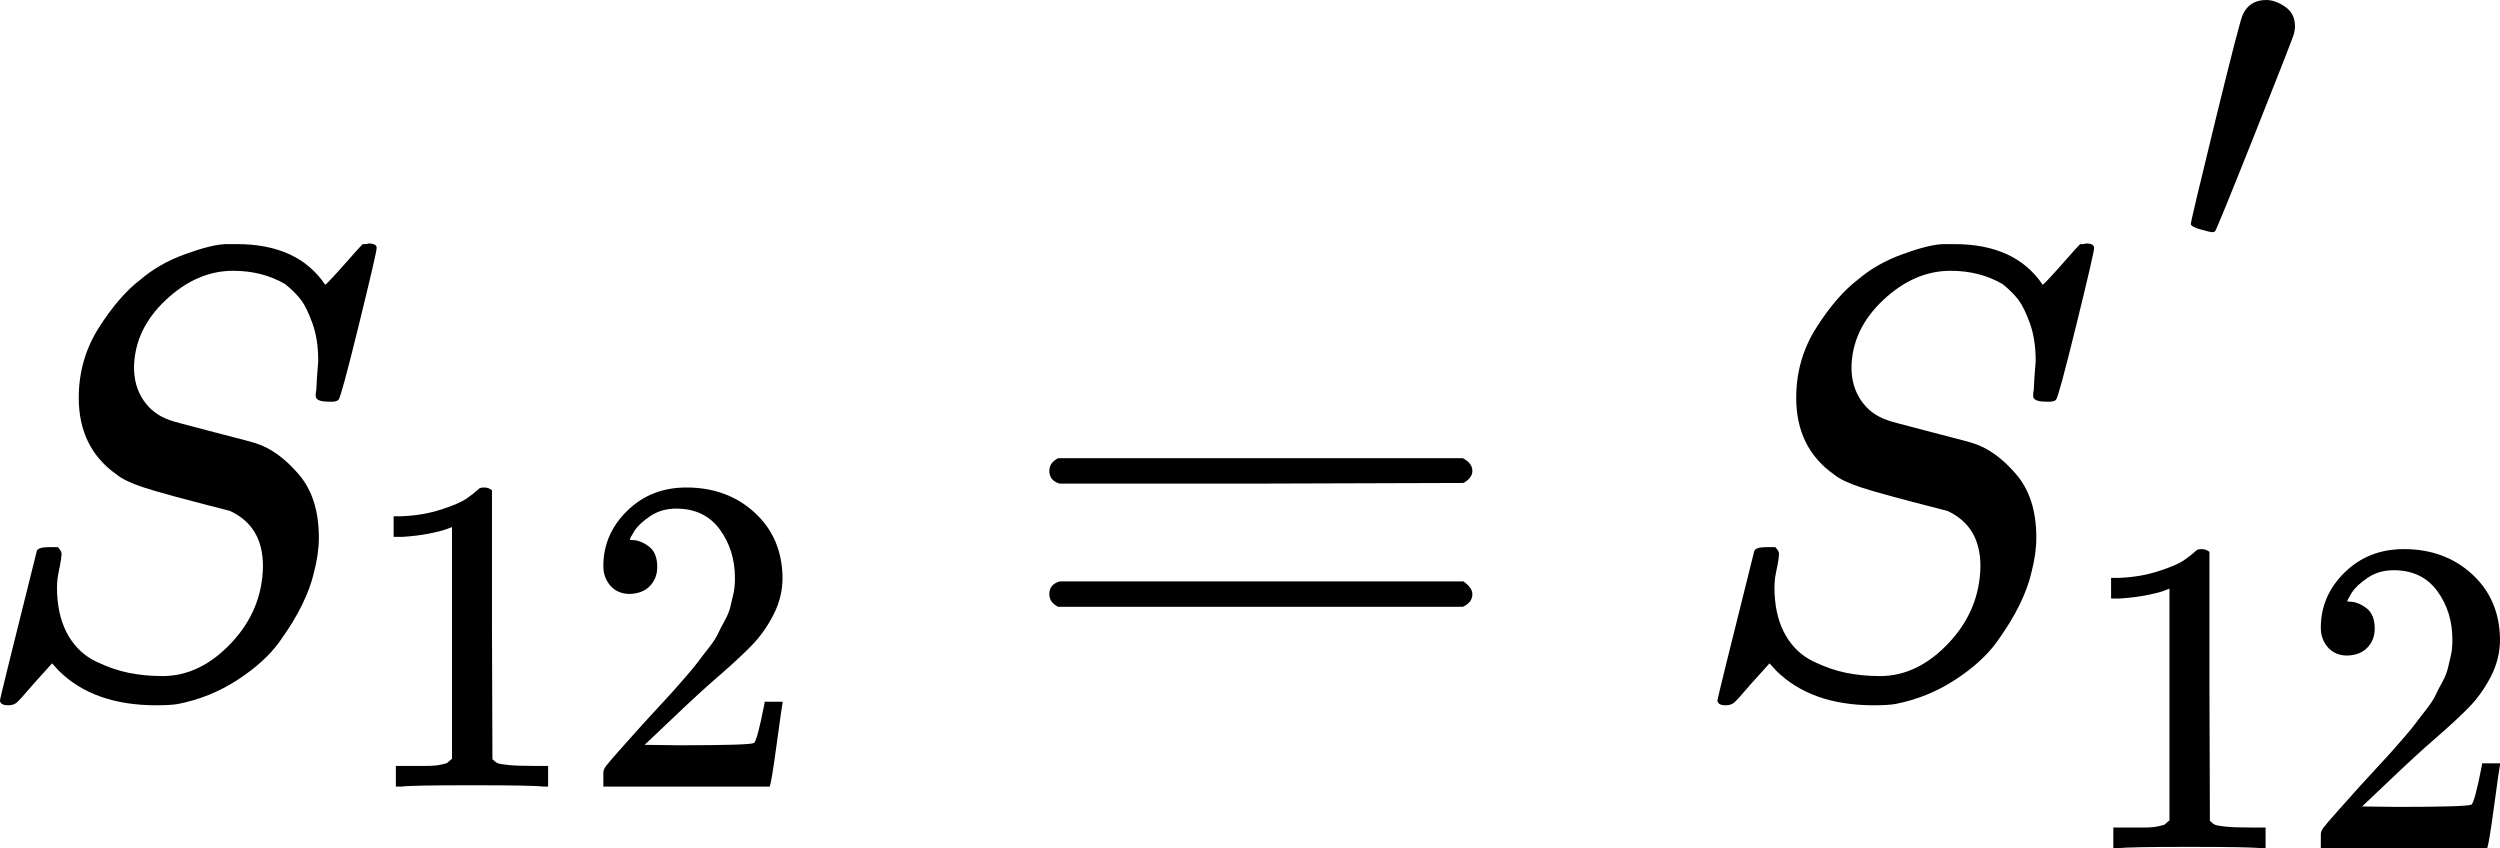 <?xml version="1.0" encoding="UTF-8" standalone="no"?>
<svg xmlns:dc="http://purl.org/dc/elements/1.1/" xmlns:cc="http://creativecommons.org/ns#" xmlns:rdf="http://www.w3.org/1999/02/22-rdf-syntax-ns#" xmlns:svg="http://www.w3.org/2000/svg" xmlns="http://www.w3.org/2000/svg" xmlns:xlink="http://www.w3.org/1999/xlink" xmlns:sodipodi="http://sodipodi.sourceforge.net/DTD/sodipodi-0.dtd" xmlns:inkscape="http://www.inkscape.org/namespaces/inkscape" width="71.229px" height="24.167px" viewBox="0 -809 3935.302 1335.291" version="1.1" id="svg49" sodipodi:docname="equation(6).svg" inkscape:version="0.92.2 5c3e80d, 2017-08-06">
  <sodipodi:namedview pagecolor="#ffffff" bordercolor="#666666" borderopacity="1" objecttolerance="10" gridtolerance="10" guidetolerance="10" inkscape:pageopacity="0" inkscape:pageshadow="2" inkscape:window-width="1248" inkscape:window-height="976" id="namedview51" showgrid="false" inkscape:zoom="7.1199957" inkscape:cx="33.746714" inkscape:cy="9.5559998" inkscape:window-x="0" inkscape:window-y="0" inkscape:window-maximized="1" inkscape:current-layer="svg49"/>
  <defs id="defs7">
    <path id="MJX-396-TEX-I-53" d="m 308,24 q 59,0 108,52 49,52 50,121 0,63 -52,87 -106,27 -136,37 -30,10 -42,20 -60,42 -60,121 0,61 32,111 32,50 65,75 29,25 70,40 41,15 64,16 h 11 7 q 96,0 139,-64 1,0 13,13 12,13 26,29 14,16 20,22 1,0 4,0 3,0 5,1 13,0 13,-7 0,-7 -28,-121 -28,-114 -32,-118 -4,-4 -16,-3 -20,0 -20,9 0,6 1,10 0,3 1,19 1,16 2,26 0,34 -9,59 -9,25 -18,37 -9,12 -25,25 -36,21 -82,21 -57,0 -106,-46 -49,-46 -50,-106 0,-30 15,-52 15,-22 41,-31 4,-2 70,-19 66,-17 67,-18 34,-11 66,-48 32,-37 32,-100 0,-26 -8,-56 -5,-22 -18,-49 -13,-27 -36,-59 -23,-32 -66,-60 -43,-28 -94,-38 -12,-2 -34,-2 -99,0 -154,55 L 134,44 106,13 q -23,-27 -28,-31 -5,-4 -13,-4 -13,0 -13,8 0,3 58,235 2,6 20,6 h 13 q 6,-6 6,-11 0,-2 -1,-9 -1,-7 -4,-21 -3,-14 -2,-33 2,-39 18,-66 16,-27 43,-40 27,-13 52,-18 25,-5 53,-5 z" inkscape:connector-curvature="0"/>
    <path id="MJX-396-TEX-N-31" d="m 213,578 -13,-5 q -14,-5 -40,-10 -26,-5 -58,-7 H 83 v 46 h 19 q 47,2 87,15 40,13 56,24 16,11 28,22 2,3 12,3 9,0 17,-6 V 361 l 1,-300 q 7,-7 12,-9 5,-2 24,-4 19,-2 62,-2 h 26 V 0 H 416 Q 395,3 257,3 121,3 100,0 H 88 v 46 h 26 q 22,0 38,0 16,0 25,1 9,1 16,3 7,2 8,2 1,0 6,5 5,5 6,4 z" inkscape:connector-curvature="0"/>
    <path id="MJX-396-TEX-N-32" d="m 109,429 q -27,0 -43,18 -16,18 -16,44 0,71 53,123 53,52 132,52 91,0 152,-56 61,-56 62,-145 0,-43 -20,-82 -20,-39 -48,-68 -28,-29 -80,-74 -36,-31 -100,-92 l -59,-56 76,-1 q 157,0 167,5 7,2 24,89 v 3 h 40 v -3 Q 448,183 436,95 424,7 421,3 V 0 H 50 v 19 12 q 0,7 6,15 6,8 30,35 29,32 50,56 9,10 34,37 25,27 34,37 9,10 29,33 20,23 28,34 8,11 23,30 15,19 21,32 6,13 15,29 9,16 13,32 4,16 7,30 3,14 3,33 0,63 -34,109 -34,46 -97,46 -33,0 -58,-17 -25,-17 -35,-33 -10,-16 -10,-19 0,-1 5,-1 18,0 37,-14 19,-14 19,-46 0,-25 -16,-42 -16,-17 -45,-18 z" inkscape:connector-curvature="0"/>
    <path id="MJX-396-TEX-N-3D" d="m 56,347 q 0,13 14,20 h 637 q 15,-8 15,-20 0,-11 -14,-19 L 390,327 H 72 q -16,5 -16,20 z m 0,-194 q 0,15 16,20 h 636 q 14,-10 14,-20 0,-13 -15,-20 H 70 q -14,7 -14,20 z" inkscape:connector-curvature="0"/>
    <path id="MJX-396-TEX-N-2032" d="m 79,43 q -6,0 -27,6 -21,6 -22,12 0,7 55,232 55,225 61,235 15,32 52,32 20,0 42,-15 22,-15 22,-44 0,-5 -2,-15 -1,-7 -87,-223 Q 87,47 84,45 81,43 79,43 Z" inkscape:connector-curvature="0"/>
  </defs>
  <g id="g922" transform="translate(-52.177,279.291)">
    <g transform="scale(1,-1)" id="g21" data-mml-node="msub" style="fill:#000000;stroke:#000000;stroke-width:0">
      <g id="g11" data-mml-node="mi">
        <use height="100%" width="100%" y="0" x="0" id="use9" xlink:href="#MJX-396-TEX-I-53"/>
      </g>
      <g id="g19" transform="matrix(0.707,0,0,0.707,613,-150)" data-mml-node="TeXAtom">
        <g id="g17" data-mml-node="mn">
          <use height="100%" width="100%" y="0" x="0" id="use13" xlink:href="#MJX-396-TEX-N-31"/>
          <use height="100%" width="100%" y="0" x="0" id="use15" transform="translate(500)" xlink:href="#MJX-396-TEX-N-32"/>
        </g>
      </g>
    </g>
    <g id="g25" transform="matrix(1,0,0,-1,1647.9,0)" data-mml-node="mo" style="fill:#000000;stroke:#000000;stroke-width:0">
      <use height="100%" width="100%" y="0" x="0" id="use23" xlink:href="#MJX-396-TEX-N-3D"/>
    </g>
    <g transform="matrix(1,0,0,-1,2703.7,0)" data-mml-node="mi" id="g29" style="fill:#000000;stroke:#000000;stroke-width:0">
      <use xlink:href="#MJX-396-TEX-I-53" id="use27" x="0" y="0" width="100%" height="100%"/>
    </g>
    <g data-mml-node="mo" transform="matrix(0.707,0,0,-0.707,3479.666,-692.371)" id="g33" style="fill:#000000;stroke:#000000;stroke-width:0">
      <use xlink:href="#MJX-396-TEX-N-2032" id="use31" x="0" y="0" width="100%" height="100%"/>
    </g>
    <g data-mml-node="TeXAtom" transform="matrix(0.707,0,0,-0.707,3316.7,247)" id="g41" style="fill:#000000;stroke:#000000;stroke-width:0">
      <g data-mml-node="mn" id="g39">
        <use xlink:href="#MJX-396-TEX-N-31" id="use35" x="0" y="0" width="100%" height="100%"/>
        <use xlink:href="#MJX-396-TEX-N-32" transform="translate(500)" id="use37" x="0" y="0" width="100%" height="100%"/>
      </g>
    </g>
  </g>
</svg>
